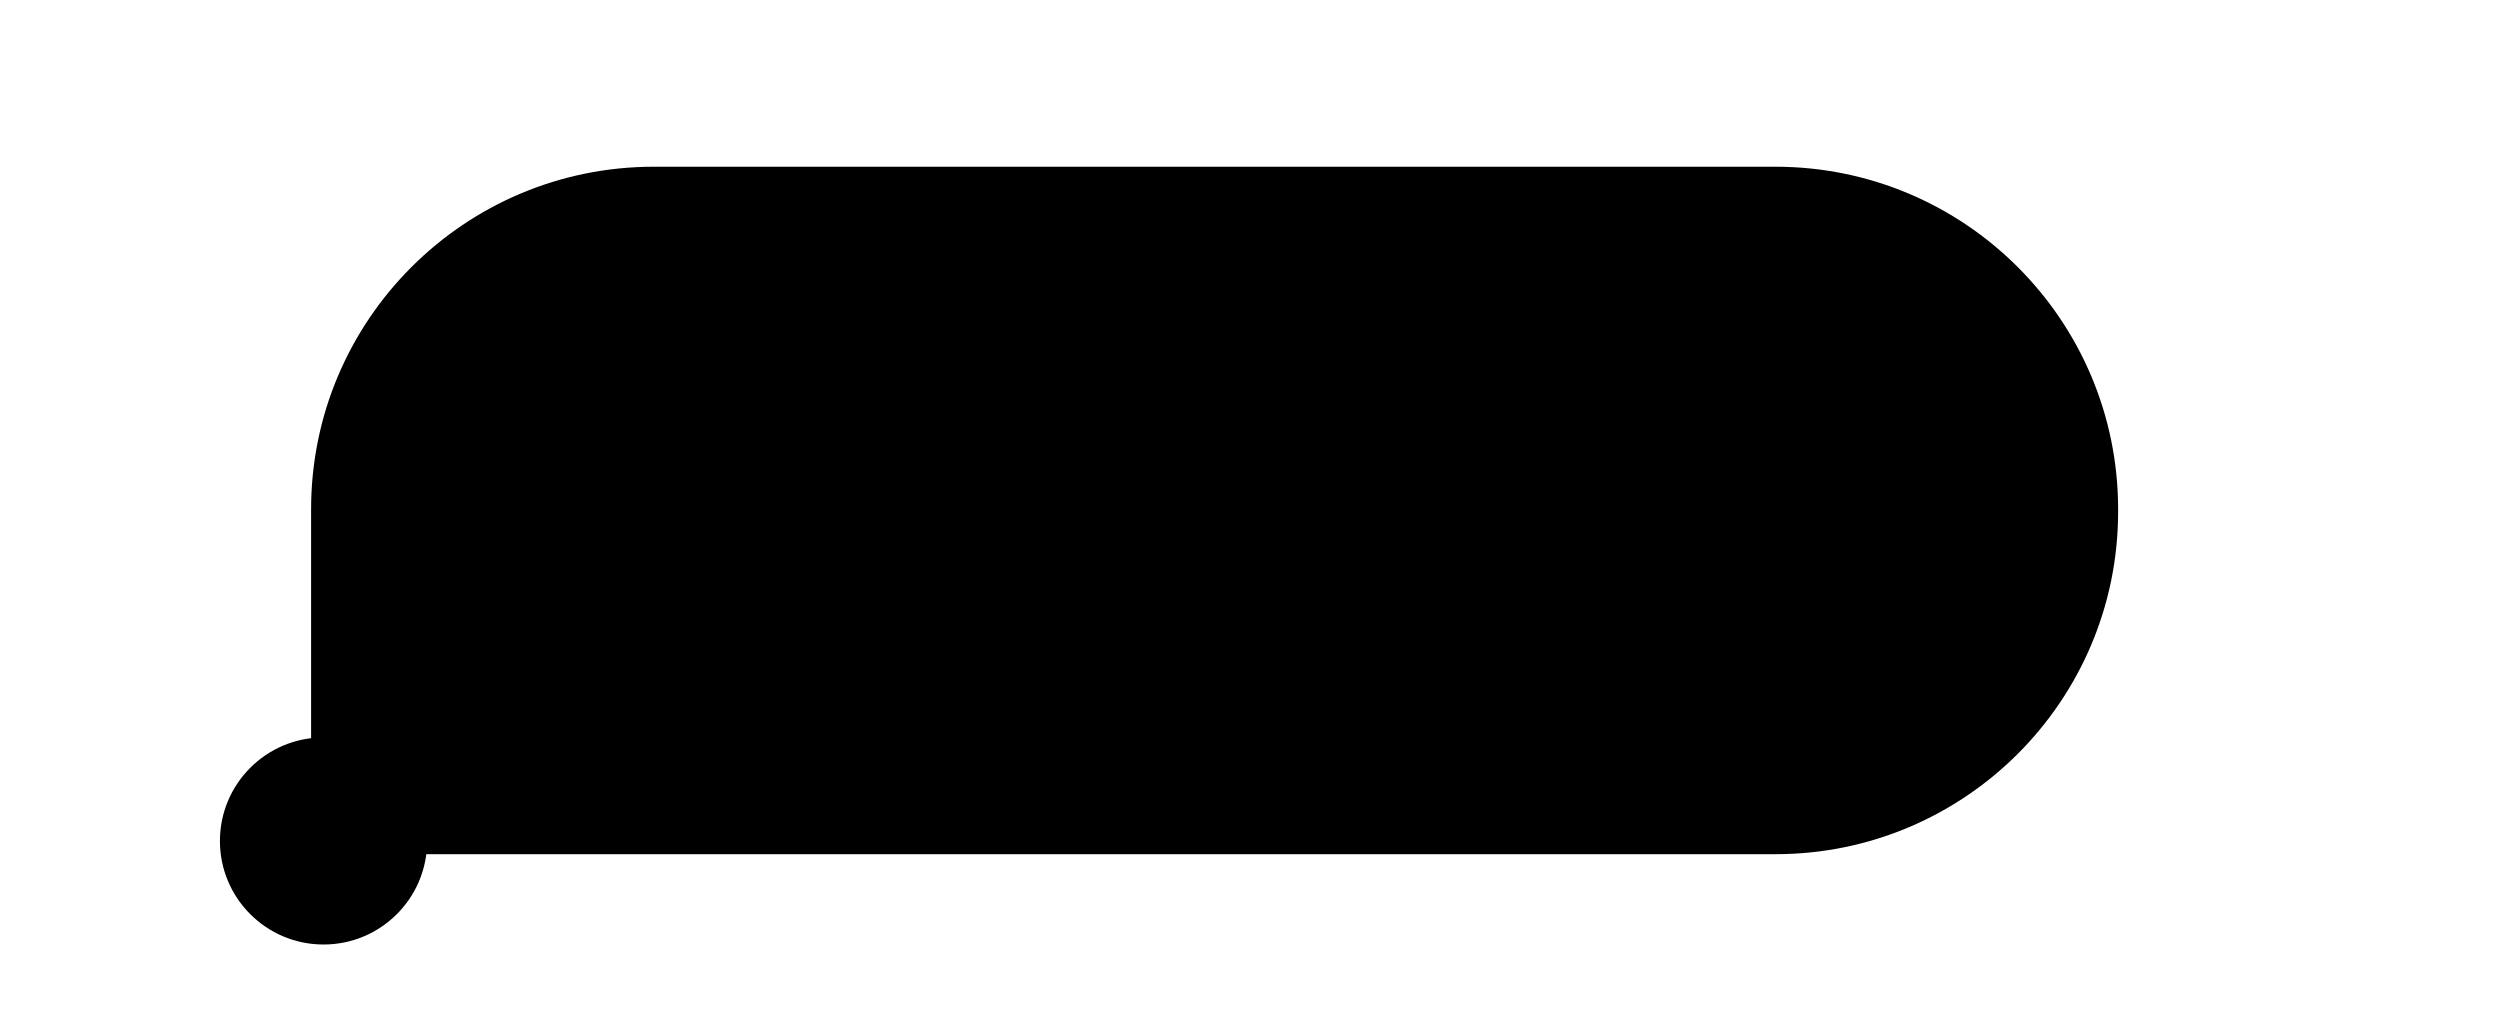<?xml version="1.0" encoding="UTF-8" standalone="no"?> <svg xmlns="http://www.w3.org/2000/svg" xmlns:xlink="http://www.w3.org/1999/xlink" xmlns:serif="http://www.serif.com/" width="100%" height="100%" viewBox="0 0 302 124" version="1.1" xml:space="preserve" style="fill-rule:evenodd;clip-rule:evenodd;stroke-linejoin:round;stroke-miterlimit:2;"> <g transform="matrix(1,0,0,1,-3741.31,-3726.97)"> <g id="Artboard1" transform="matrix(0.227,0,0,0.113,3779.85,3696.59)"> <rect x="-170" y="269" width="1332" height="1098" style="fill:none;"></rect> <g transform="matrix(2.815,0,0,4.032,-997.06,-1028.19)"> <g transform="matrix(1.567,0,0,2.003,-5573.7,-7125.33)"> <path d="M3958.65,3740C3981.49,3740 4000,3760.3 4000,3785.34C4000,3785.45 4000,3785.56 4000,3785.66C4000,3810.7 3981.49,3831 3958.65,3831C3895.43,3831 3782,3831 3782,3831L3782,3785.34C3782,3760.3 3800.51,3740 3823.35,3740C3862.15,3740 3919.85,3740 3958.65,3740Z"></path> </g> <g transform="matrix(1.567,0,0,2.196,-5551.76,-7882.49)"> <circle cx="3769.5" cy="3837.5" r="12.5"></circle> </g> </g> </g> </g> </svg> 